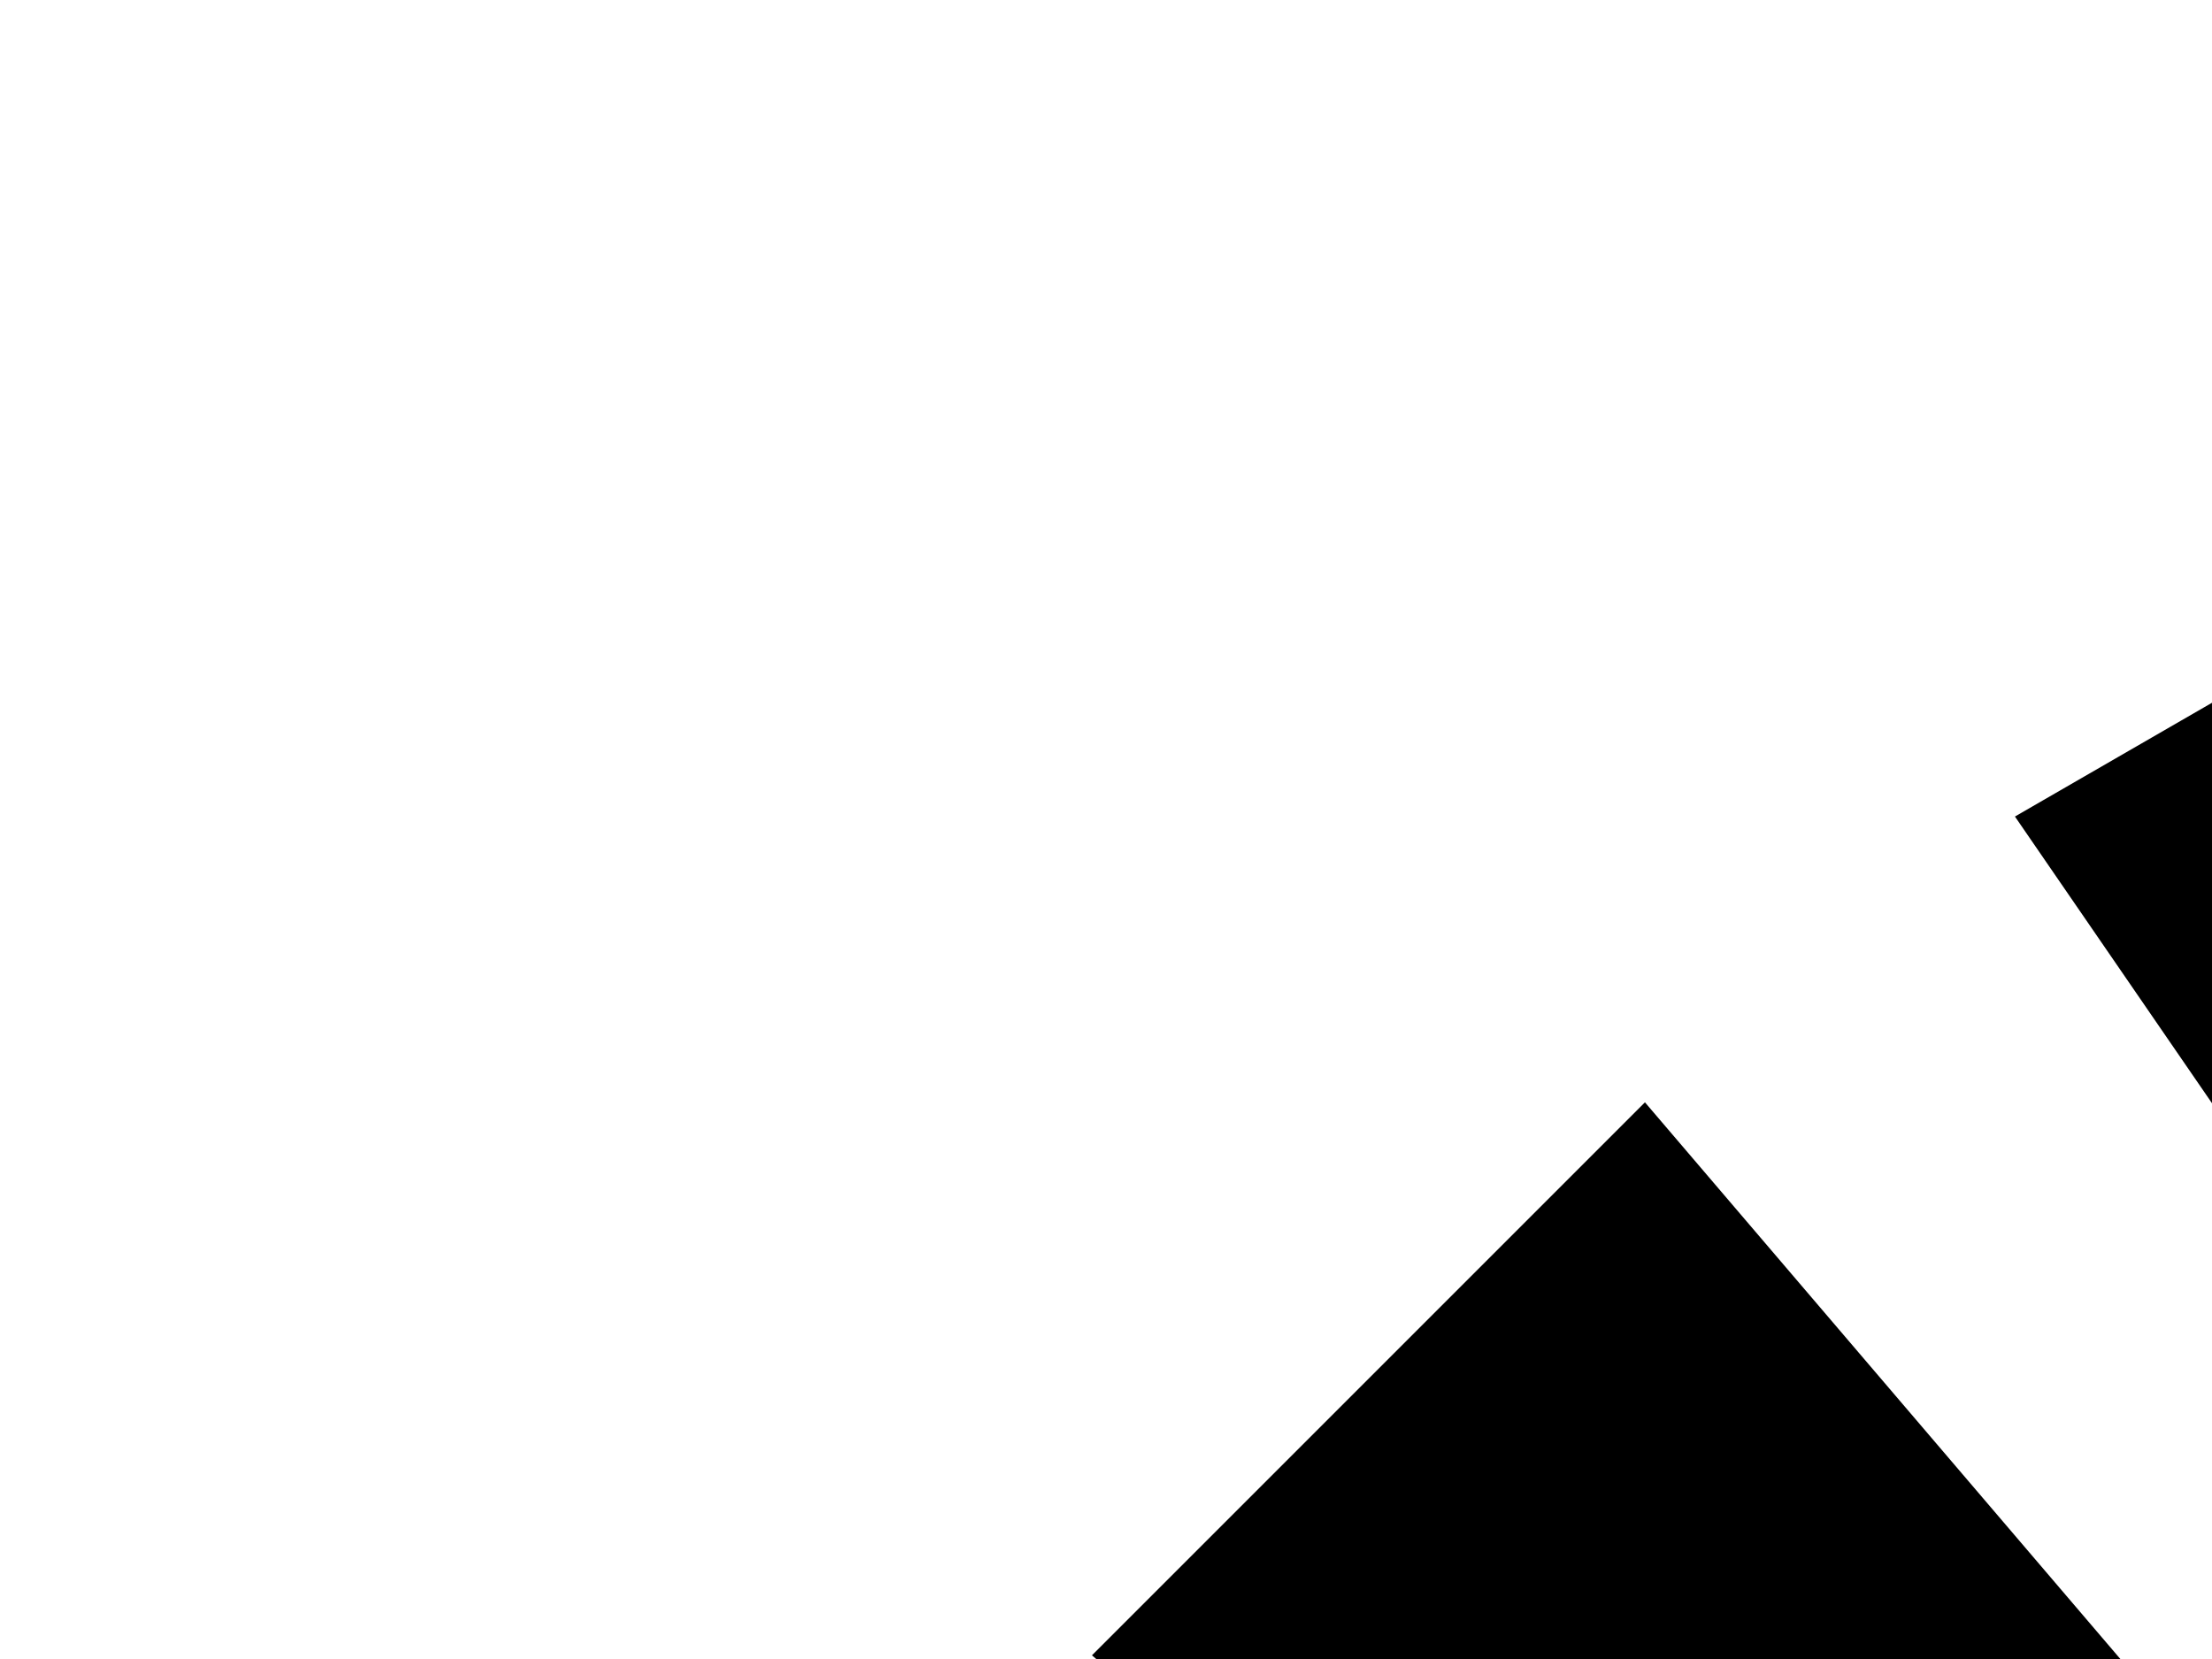 <?xml version="1.0"?><svg width="640" height="480" xmlns="http://www.w3.org/2000/svg">
 <title>black sun ray silhouette</title>
 <defs>
  <filter color-interpolation-filters="sRGB" height="1.686" y="-0.343" width="1.686" x="-0.343" id="filter5498">
   <feGaussianBlur id="feGaussianBlur5500" stdDeviation="86.122"/>
  </filter>
 </defs>
 <g>
  <title>Layer 1</title>
  <path stroke-width="0" fill="#000000" stroke="#ffffff" id="use4891" d="m1272.792,2771.859l226.274,0l-113.137,-1436.841l-113.137,1436.841zm0,-2771.859l226.274,0l-113.137,1436.841l-113.137,-1436.841z"/>
  <path stroke-width="0" fill="#000000" stroke="#ffffff" id="use4895" d="m917.942,2695.35l218.568,58.57l262.6,-1417.17l-481.168,1358.6zm717.408,-2677.408l218.57,58.564l-481.17,1358.604l262.6,-1417.168l0,0l0,0z"/>
  <path stroke-width="0" fill="#000000" stroke="#ffffff" id="use4899" d="m594.985,2529.611l195.959,113.137l620.441,-1300.91l-816.4,1187.772zm1385.929,-2400.5l195.959,113.137l-816.4,1187.772l620.441,-1300.91z"/>
  <path stroke-width="0" fill="#000000" stroke="#ffffff" id="use4903" d="m324.929,2285.929l160,160l936,-1096l-1096,936zm1960,-1960l160,160l-1096,936l936,-1096z"/>
  <path stroke-width="0" fill="#000000" stroke="#ffffff" id="use4907" d="m125.113,1976.914l113.13,195.96l1187.78,-816.4l-1300.91,620.44zm2400.498,-1385.93l113.136,195.96l-1300.904,620.44l1187.768,-816.4l0,0z"/>
  <path stroke-width="0" fill="#000000" stroke="#ffffff" id="use4911" d="m13.943,1631.354l58.56,218.56l1358.6,-481.16l-1417.16,262.6zm2677.409,-717.41l58.564,218.56l-1417.163,262.6l1358.599,-481.16l0,0z"/>
  <path stroke-width="0" fill="#000000" stroke="#ffffff" id="use4915" d="m-10.997,1265.794l0,226.27l1436.84,-113.13l-1436.84,-113.14zm2771.855,0l0,226.27l-1436.845,-113.13l1436.845,-113.14l0,0z"/>
  <path stroke-width="0" fill="#000000" stroke="#ffffff" id="use4919" d="m66.503,910.944l-58.56,218.56l1417.16,262.6l-1358.6,-481.16zm2677.413,717.41l-58.564,218.56l-1358.599,-481.16l1417.163,262.6l0,0z"/>
  <path stroke-width="0" fill="#000000" stroke="#ffffff" id="use4923" d="m232.243,587.984l-113.13,195.96l1300.91,620.44l-1187.78,-816.4zm2400.505,1385.93l-113.136,195.96l-1187.768,-816.4l1300.904,620.44l0,0z"/>
  <path stroke-width="0" fill="#000000" stroke="#ffffff" id="use4927" d="m475.933,318.934l-160,160l1096,936l-936,-1096zm1959.996,1960l-160,160l-935.996,-1096l1095.996,936l0,0z"/>
  <path stroke-width="0" fill="#000000" stroke="#ffffff" id="use4931" d="m778.944,123.111l-195.959,113.137l816.4,1187.772l-620.441,-1300.91zm1385.929,2400.5l-195.959,113.137l-620.441,-1300.91l816.4,1187.772z"/>
  <path stroke-width="0" fill="#000000" stroke="#ffffff" id="use4935" d="m1129.506,13.942l-218.564,58.564l481.164,1358.6l-262.6,-1417.164zm717.41,2677.41l-218.564,58.564l-262.6,-1417.164l481.164,1358.6z"/>
  <path fill="#ffffff" stroke="#ffffff" stroke-width="3" stroke-linecap="round" stroke-linejoin="round" stroke-miterlimit="4" stroke-dashoffset="0" filter="url(#filter5498)" id="path4773" d="m1687.358,1350.473c0,166.474 -134.954,301.429 -301.429,301.429c-166.474,0 -301.428,-134.954 -301.428,-301.429c0,-166.474 134.954,-301.429 301.428,-301.429c166.474,0 301.429,134.954 301.429,301.429z"/>
 </g>
</svg>
